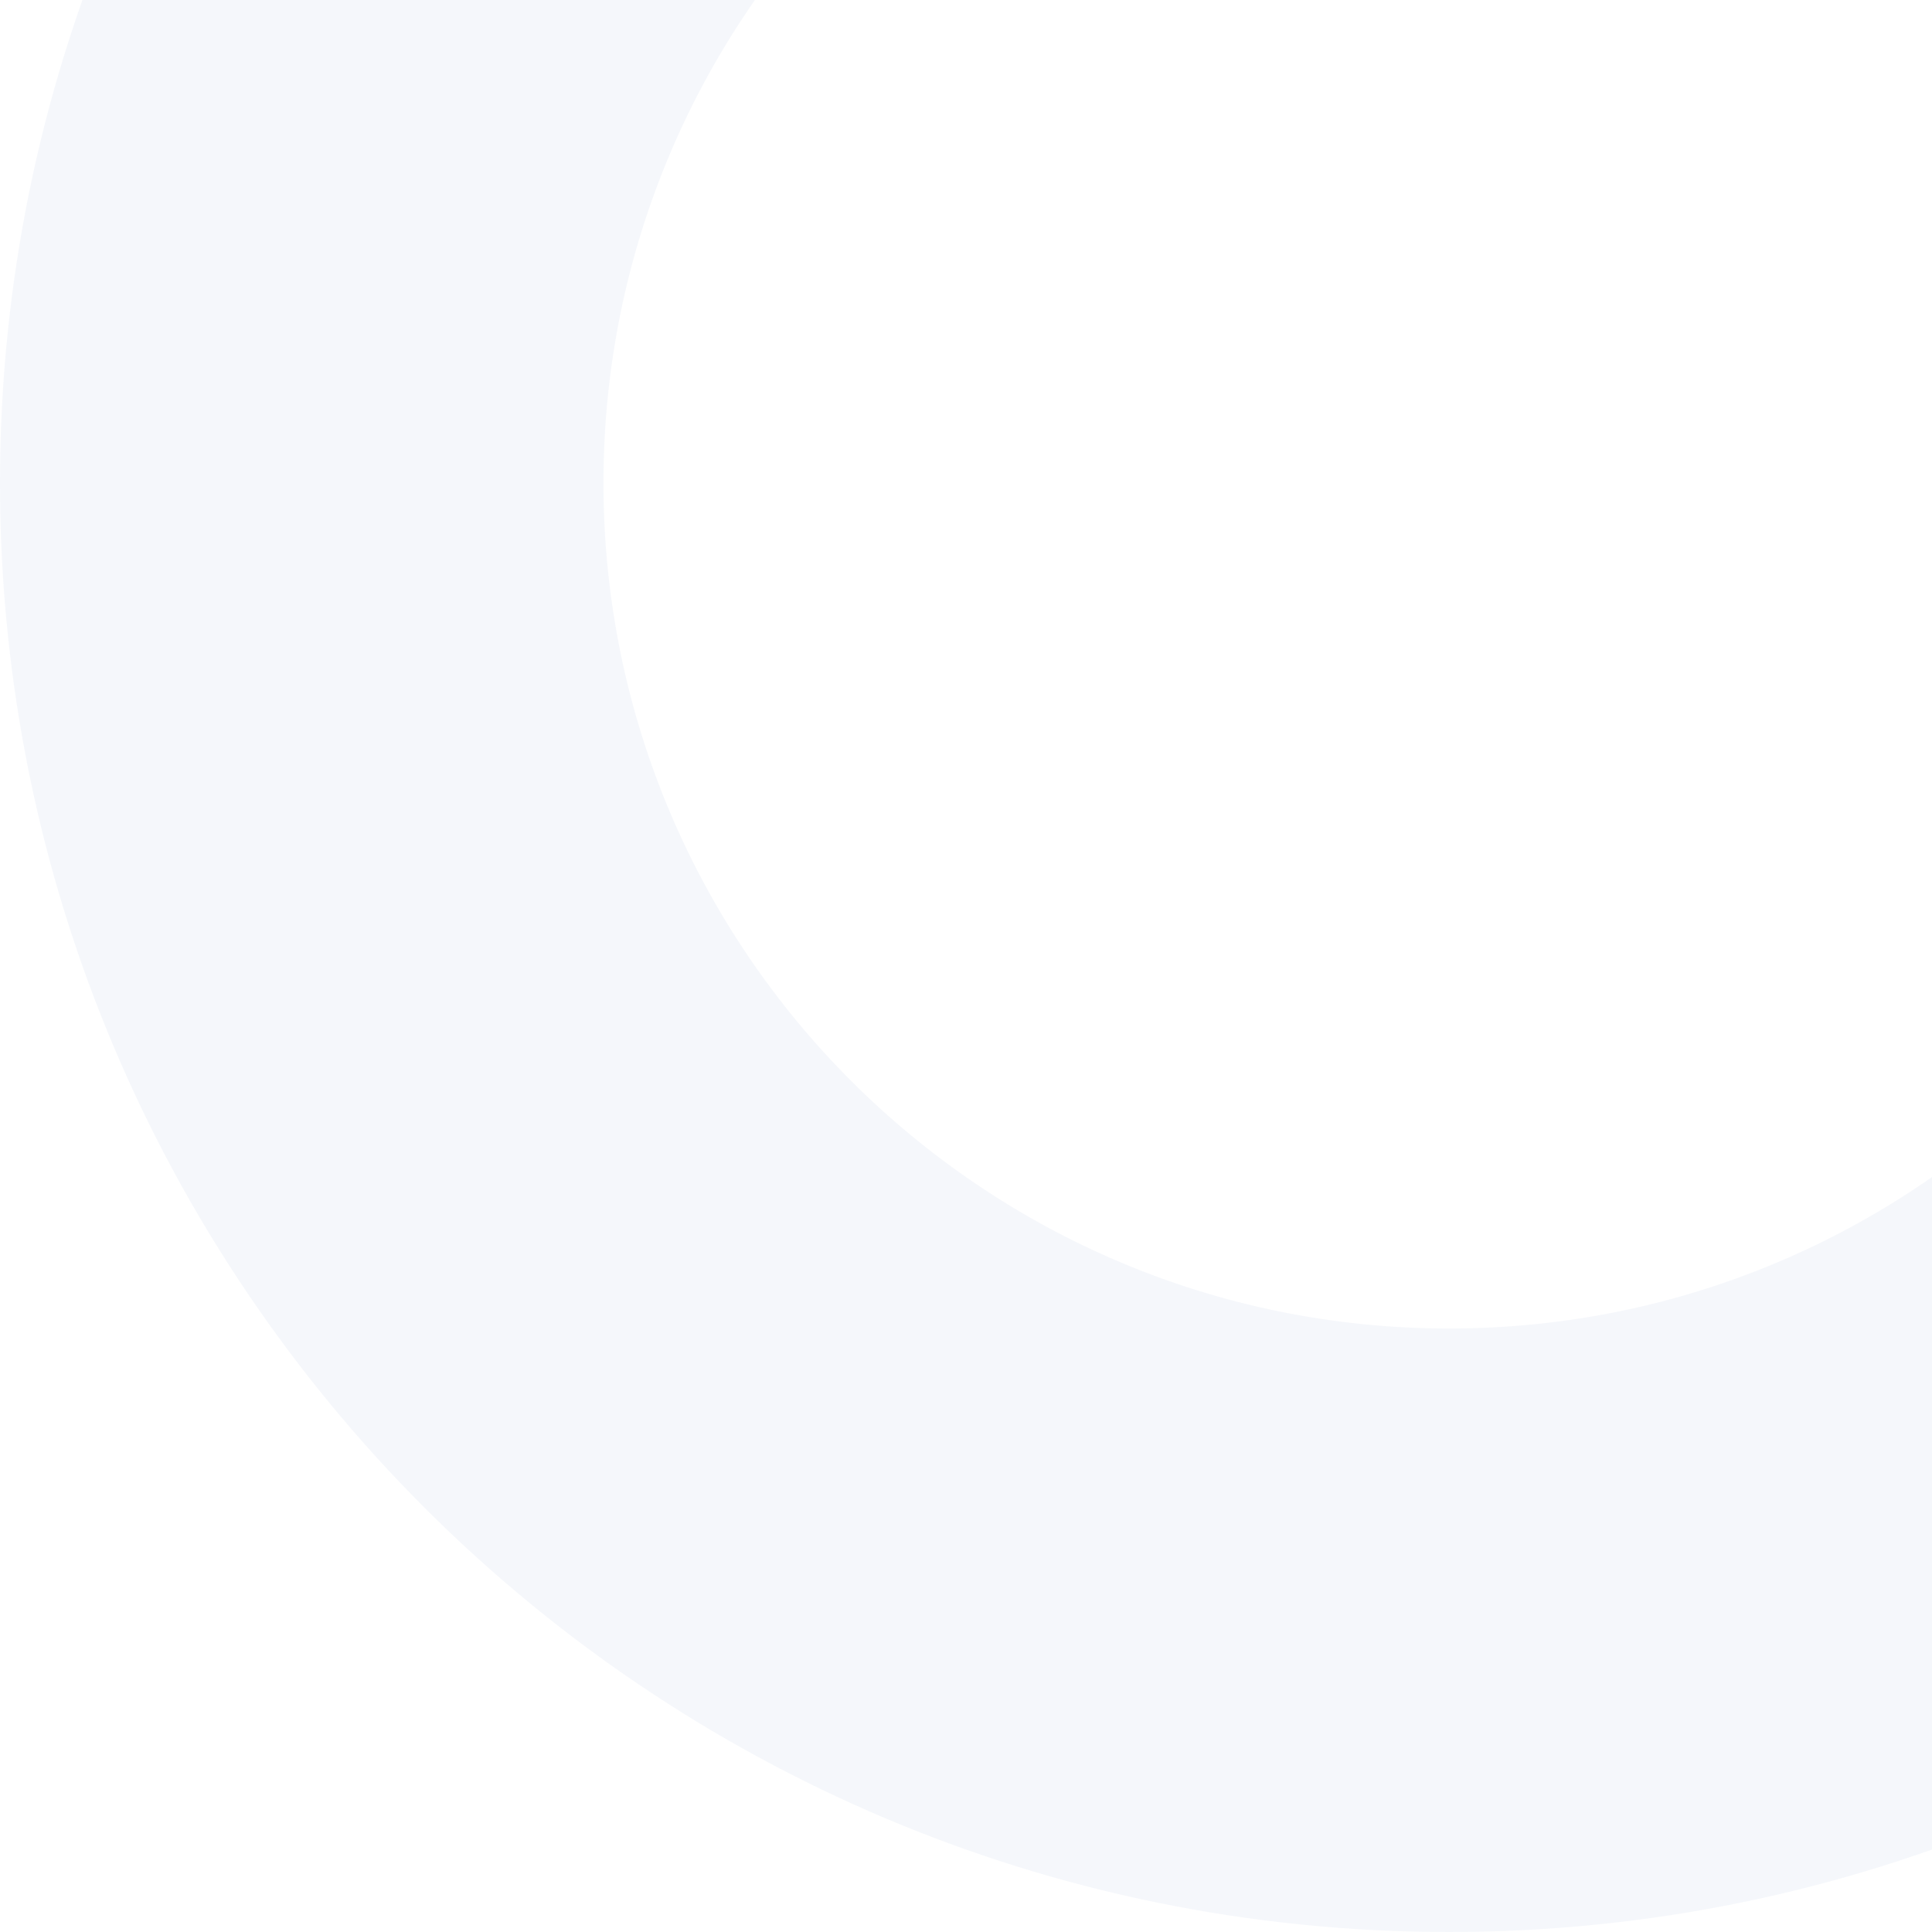 <svg width="80" height="80" viewBox="0 0 80 80" fill="none" xmlns="http://www.w3.org/2000/svg">
<path opacity="0.04" d="M120 20C120 53.137 93.137 80 60 80C26.863 80 0 53.137 0 20C0 -13.137 26.863 -40 60 -40C93.137 -40 120 -13.137 120 20ZM24.988 20C24.988 39.336 40.664 55.011 60 55.011C79.336 55.011 95.011 39.336 95.011 20C95.011 0.664 79.336 -15.011 60 -15.011C40.664 -15.011 24.988 0.664 24.988 20Z" fill="#0047AB"/>
</svg>
